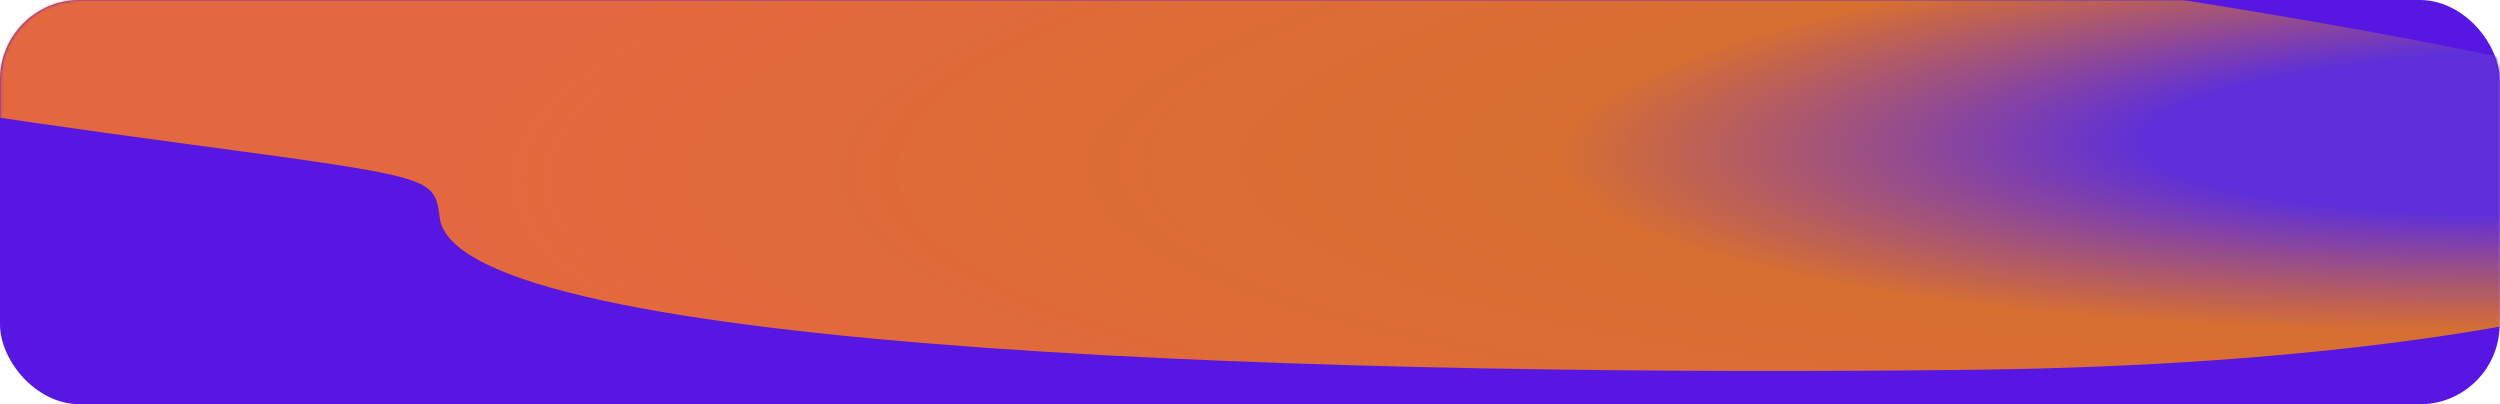 <?xml version="1.0" encoding="UTF-8"?> <svg xmlns="http://www.w3.org/2000/svg" width="940" height="152" viewBox="0 0 940 152" fill="none"><g clip-path="url(#clip0_3288_8572)"><rect width="939.857" height="152" rx="30" fill="#5716E2"></rect><mask id="mask0_3288_8572" style="mask-type:alpha" maskUnits="userSpaceOnUse" x="0" y="0" width="940" height="152"><rect x="0.143" width="939.857" height="152" rx="30" fill="#5716E2"></rect></mask><g mask="url(#mask0_3288_8572)"><g filter="url(#filter0_f_3288_8572)"><path d="M743.513 139.016C994.451 135.968 1144.17 78.429 993.425 34.39C842.68 -9.649 226.548 -81.948 -24.39 -78.9C-262.332 -76.01 -521.219 -25.26 67.749 53.799C115.7 60.236 139.676 63.454 151.759 66.876C163.842 70.298 164.345 74.17 165.353 81.913C172.035 133.274 513.269 141.813 743.513 139.016Z" fill="url(#paint0_radial_3288_8572)" fill-opacity="0.88"></path></g></g></g><defs><filter id="filter0_f_3288_8572" x="-421.461" y="-208.993" width="1605.23" height="478.479" filterUnits="userSpaceOnUse" color-interpolation-filters="sRGB"><feFlood flood-opacity="0" result="BackgroundImageFix"></feFlood><feBlend mode="normal" in="SourceGraphic" in2="BackgroundImageFix" result="shape"></feBlend><feGaussianBlur stdDeviation="65" result="effect1_foregroundBlur_3288_8572"></feGaussianBlur></filter><radialGradient id="paint0_radial_3288_8572" cx="0" cy="0" r="1" gradientUnits="userSpaceOnUse" gradientTransform="translate(958.734 49.962) rotate(178.599) scale(783.28 155.611)"><stop offset="0.198" stop-color="#5E32DA"></stop><stop offset="0.479" stop-color="#FB8700" stop-opacity="0.89"></stop><stop offset="1" stop-color="#F77329"></stop></radialGradient><clipPath id="clip0_3288_8572"><rect width="940" height="152" rx="20" fill="white"></rect></clipPath></defs></svg> 